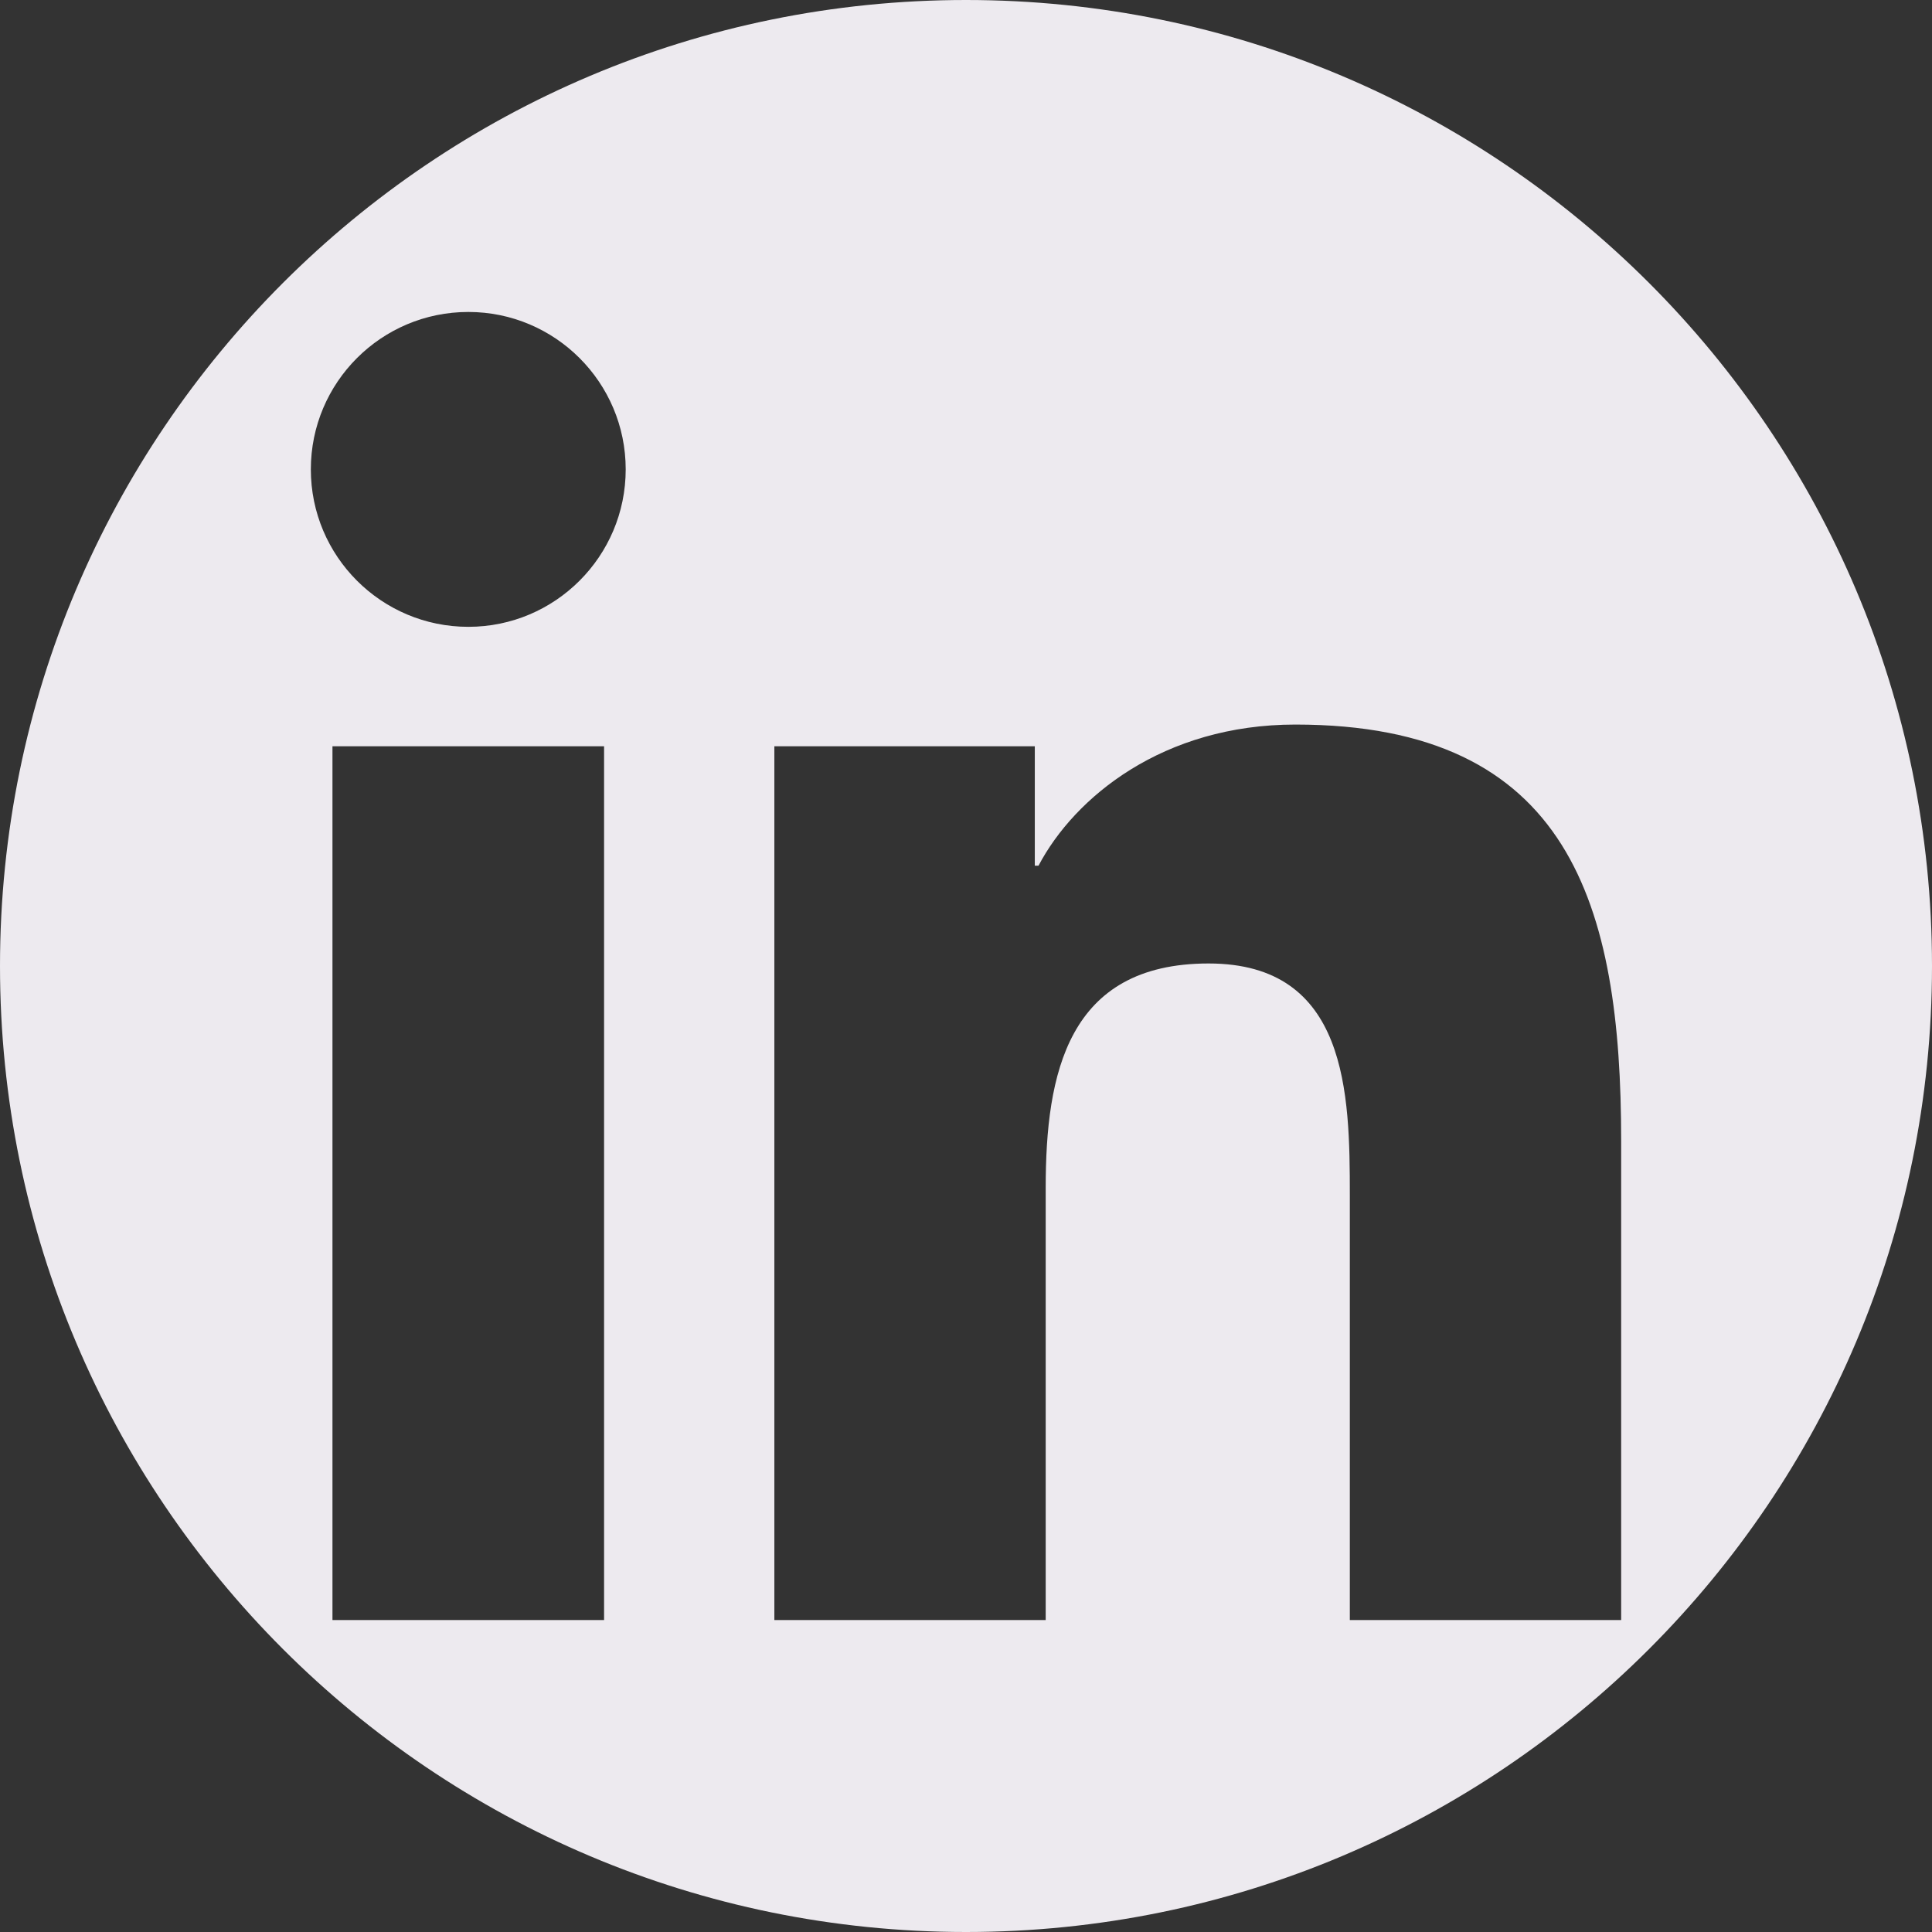 <svg width="36" height="36" viewBox="0 0 36 36" fill="none" xmlns="http://www.w3.org/2000/svg">
<rect x="0" y="0" width="36" height="36" fill="#333333" stroke="none"/>
<path d="M18 0C8.059 0 0 8.059 0 18C0 27.941 8.059 36 18 36C27.941 36 36 27.941 36 18C36 8.059 27.941 0 18 0ZM11.256 30.187H6.195V13.906H11.256V30.187ZM8.727 11.68C7.105 11.68 5.792 10.365 5.792 8.746C5.792 7.127 7.105 5.813 8.727 5.813C10.344 5.813 11.659 7.127 11.659 8.746C11.659 10.366 10.344 11.68 8.727 11.68ZM30.208 30.187H25.152V22.269C25.152 20.381 25.117 17.953 22.521 17.953C19.89 17.953 19.485 20.009 19.485 22.133V30.187H14.429V13.906H19.282V16.131H19.351C20.026 14.85 21.676 13.501 24.138 13.501C29.262 13.501 30.208 16.873 30.208 21.257V30.187Z" fill="#EDEAEF"/>
</svg>
